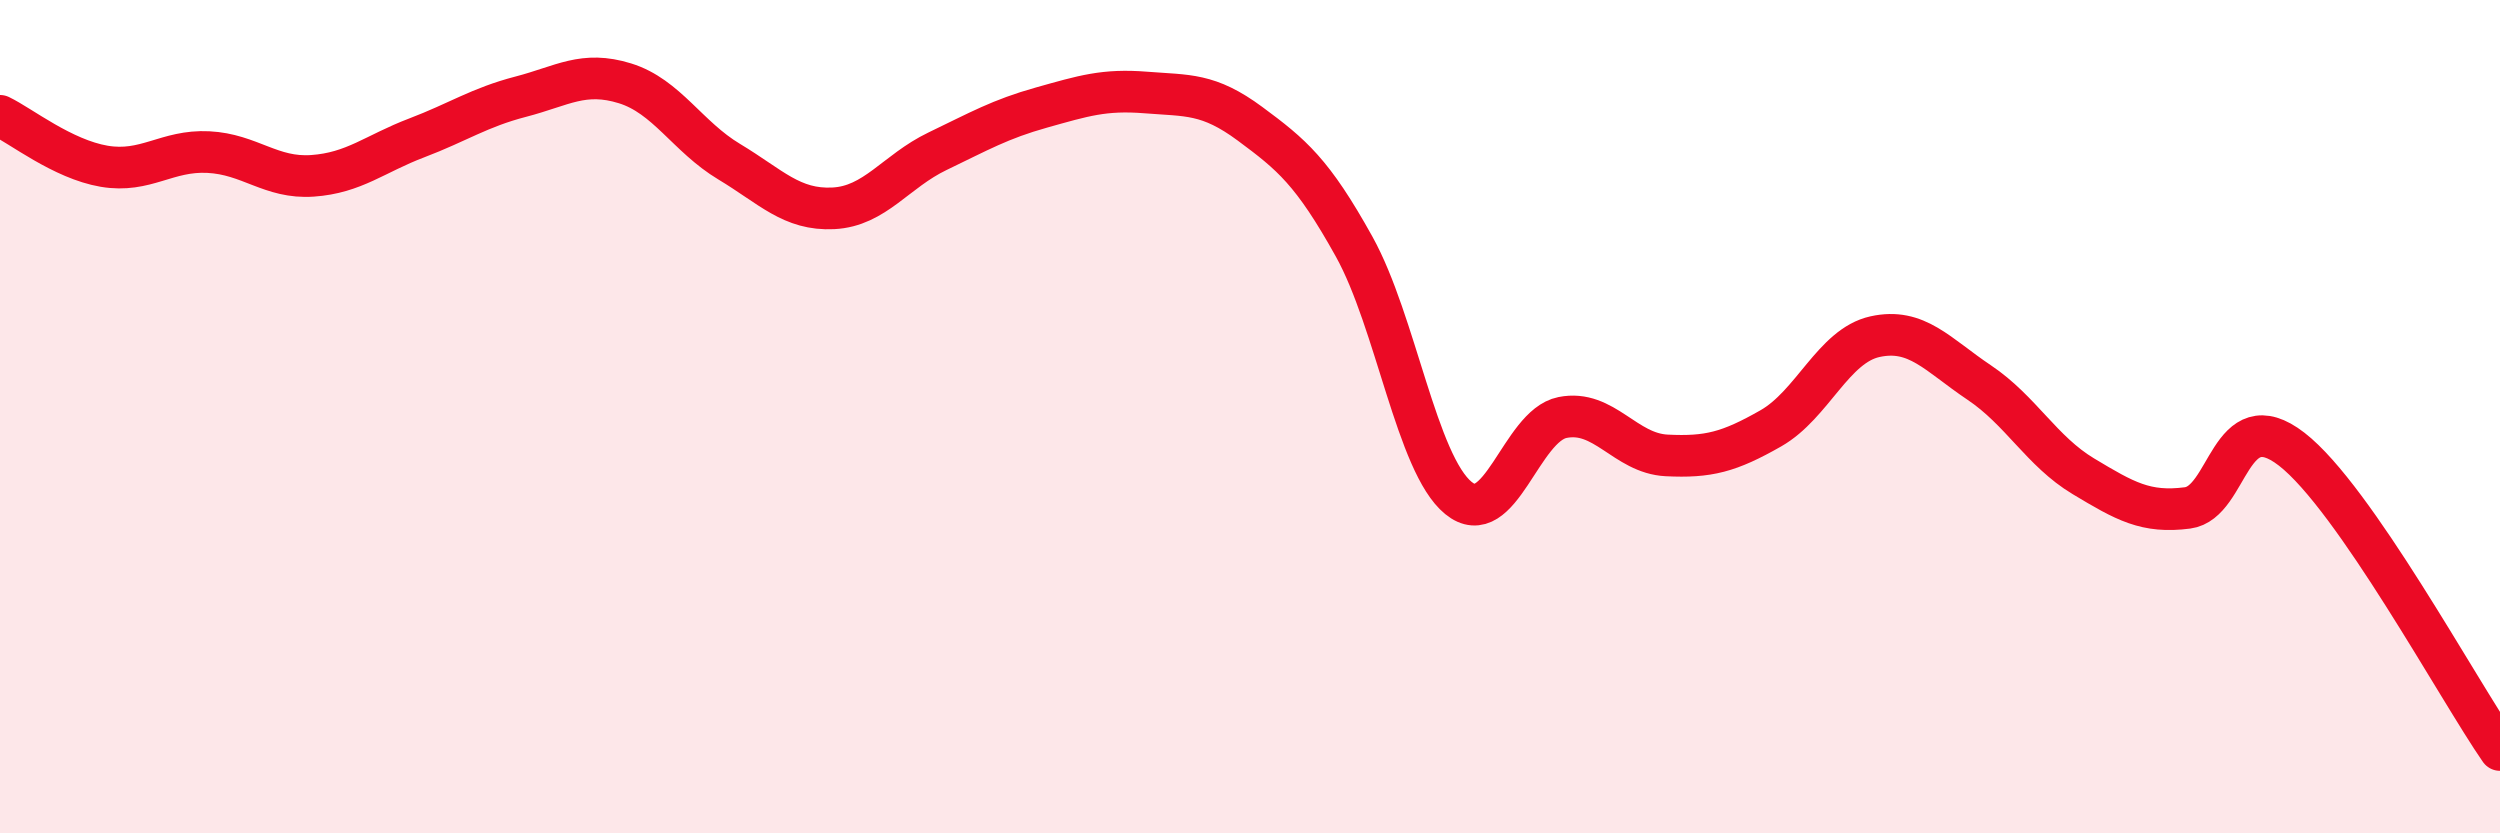 
    <svg width="60" height="20" viewBox="0 0 60 20" xmlns="http://www.w3.org/2000/svg">
      <path
        d="M 0,2.78 C 0.5,3.02 1.5,3.82 2.5,3.99 C 3.5,4.16 4,3.6 5,3.65 C 6,3.7 6.5,4.29 7.5,4.22 C 8.5,4.15 9,3.69 10,3.31 C 11,2.93 11.5,2.58 12.5,2.32 C 13.5,2.06 14,1.69 15,2 C 16,2.31 16.5,3.28 17.5,3.88 C 18.5,4.48 19,5.05 20,5 C 21,4.95 21.5,4.11 22.5,3.63 C 23.5,3.15 24,2.86 25,2.58 C 26,2.3 26.5,2.14 27.5,2.22 C 28.5,2.3 29,2.23 30,2.97 C 31,3.71 31.5,4.12 32.5,5.92 C 33.5,7.72 34,11.13 35,11.95 C 36,12.77 36.5,10.22 37.5,10.02 C 38.5,9.82 39,10.88 40,10.93 C 41,10.98 41.5,10.85 42.5,10.28 C 43.5,9.71 44,8.3 45,8.08 C 46,7.86 46.5,8.51 47.5,9.18 C 48.5,9.85 49,10.83 50,11.43 C 51,12.03 51.5,12.32 52.5,12.19 C 53.5,12.06 53.5,9.62 55,10.78 C 56.5,11.94 59,16.56 60,18L60 20L0 20Z"
        fill="#EB0A25"
        opacity="0.1"
        stroke-linecap="round"
        stroke-linejoin="round"
      />
      <path
        d="M 0,2.78 C 0.5,3.02 1.5,3.82 2.5,3.99 C 3.5,4.16 4,3.6 5,3.65 C 6,3.7 6.5,4.29 7.5,4.22 C 8.5,4.15 9,3.69 10,3.31 C 11,2.93 11.5,2.58 12.5,2.32 C 13.5,2.06 14,1.69 15,2 C 16,2.31 16.5,3.28 17.5,3.88 C 18.5,4.48 19,5.05 20,5 C 21,4.95 21.5,4.11 22.5,3.63 C 23.5,3.15 24,2.86 25,2.58 C 26,2.3 26.5,2.14 27.5,2.22 C 28.5,2.3 29,2.23 30,2.97 C 31,3.71 31.5,4.12 32.5,5.92 C 33.5,7.72 34,11.13 35,11.95 C 36,12.77 36.5,10.22 37.5,10.02 C 38.5,9.82 39,10.88 40,10.93 C 41,10.98 41.5,10.85 42.5,10.28 C 43.5,9.71 44,8.3 45,8.08 C 46,7.86 46.5,8.51 47.5,9.18 C 48.5,9.85 49,10.83 50,11.43 C 51,12.03 51.5,12.32 52.5,12.19 C 53.5,12.06 53.5,9.62 55,10.78 C 56.5,11.94 59,16.56 60,18"
        stroke="#EB0A25"
        stroke-width="1"
        fill="none"
        stroke-linecap="round"
        stroke-linejoin="round"
      />
    </svg>
  